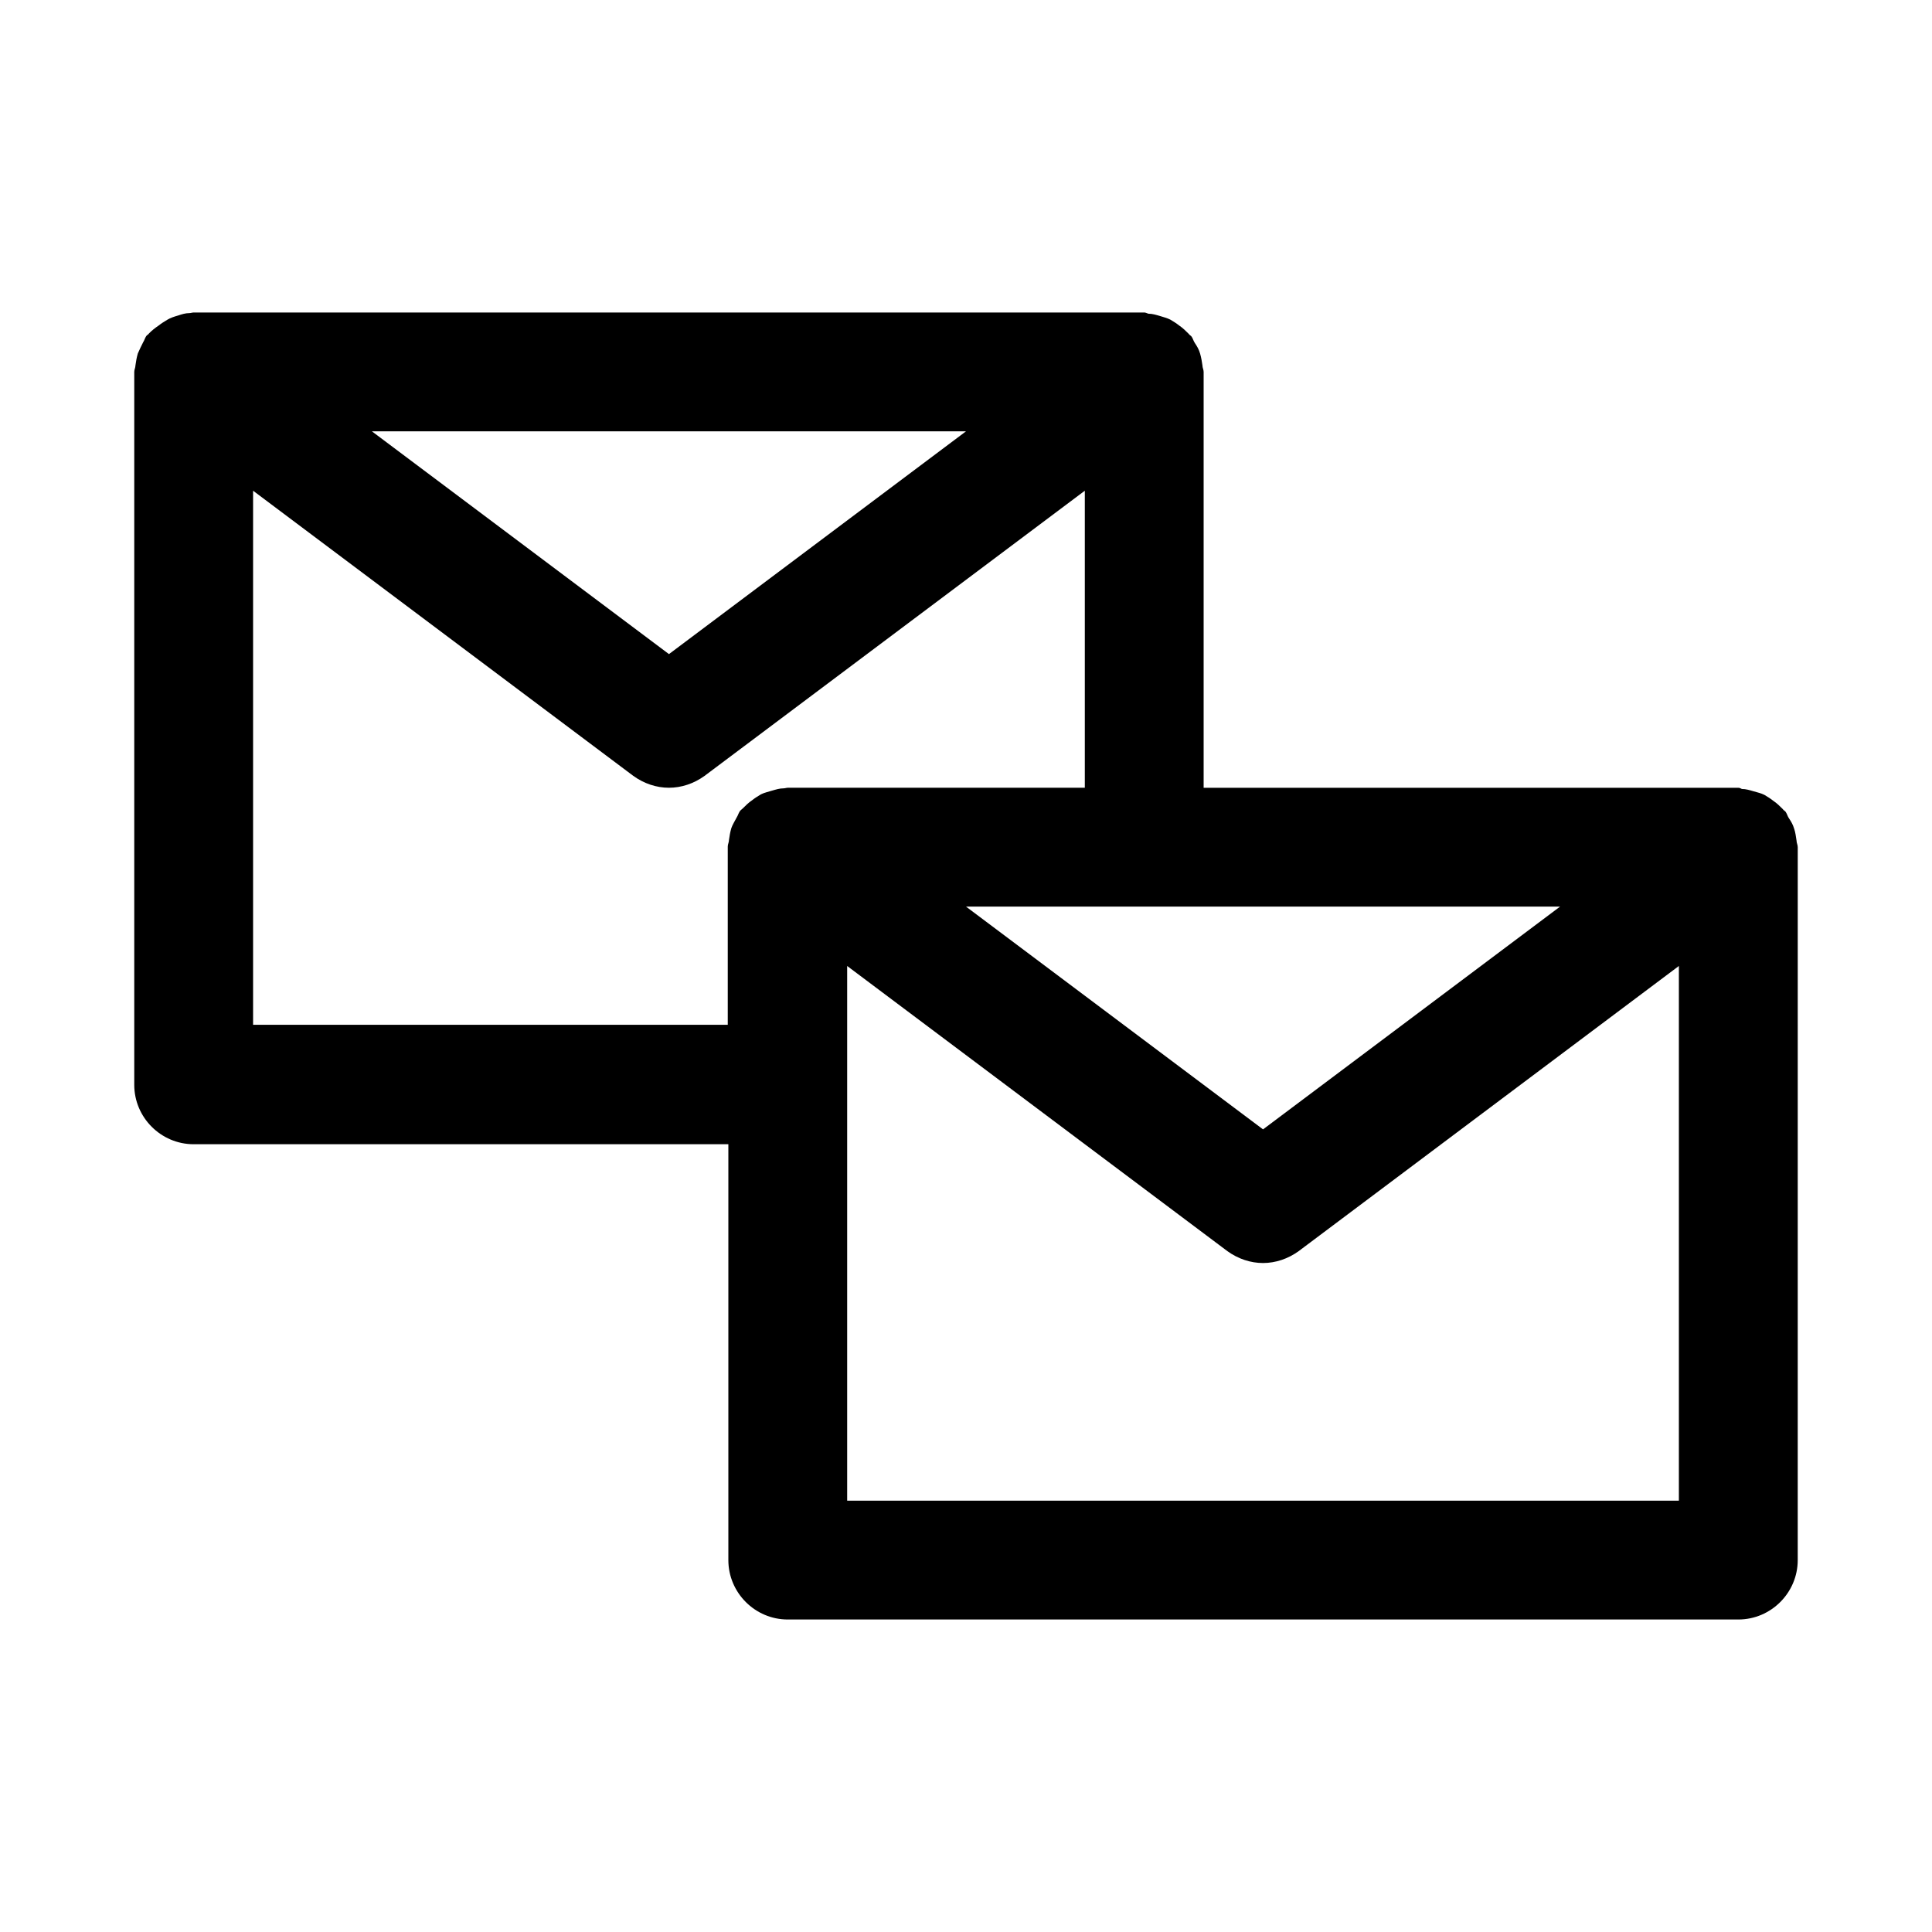 <?xml version="1.0" encoding="UTF-8"?>
<!-- Uploaded to: ICON Repo, www.iconrepo.com, Generator: ICON Repo Mixer Tools -->
<svg fill="#000000" width="800px" height="800px" version="1.1" viewBox="144 144 512 512" xmlns="http://www.w3.org/2000/svg">
 <path d="m619.47 363.63c-0.316-1.102-0.789-1.891-1.418-2.832-0.316-0.473-0.473-1.102-0.789-1.574-0.156-0.316-0.629-0.473-0.789-0.789-0.789-0.789-1.574-1.574-2.519-2.203-0.789-0.629-1.574-1.102-2.363-1.574-0.945-0.473-1.73-0.629-2.832-0.945-1.102-0.316-2.047-0.629-3.148-0.629-0.309-0.16-0.625-0.316-0.938-0.316h-141.7v-110.21c0-0.629-0.316-1.102-0.316-1.73-0.156-1.102-0.316-2.047-0.629-3.148-0.316-1.102-0.789-1.891-1.418-2.832-0.316-0.473-0.473-1.102-0.789-1.574-0.156-0.316-0.629-0.473-0.789-0.789-0.789-0.789-1.574-1.574-2.519-2.203-0.789-0.629-1.574-1.102-2.363-1.574-0.945-0.473-1.73-0.629-2.676-0.945-1.102-0.316-2.047-0.629-3.148-0.629-0.469-0.16-0.781-0.32-1.098-0.32h-251.91c-0.312 0-0.785 0.16-1.102 0.16-1.102 0-2.047 0.316-2.992 0.629-1.102 0.316-2.043 0.629-2.832 1.102-0.789 0.473-1.574 0.945-2.363 1.574-0.941 0.629-1.73 1.262-2.516 2.047-0.16 0.316-0.633 0.473-0.789 0.789-0.316 0.469-0.473 1.102-0.785 1.574-0.473 0.941-0.945 1.887-1.418 2.988-0.316 1.102-0.473 2.047-0.629 3.148 0 0.633-0.316 1.105-0.316 1.734v188.93c0 8.66 7.086 15.742 15.742 15.742h141.7v110.21c0 8.66 7.086 15.742 15.742 15.742h251.91c8.66 0 15.742-7.086 15.742-15.742l0.004-188.93c0-0.629-0.316-1.102-0.316-1.73-0.156-1.105-0.312-2.207-0.629-3.152zm-62.031 20.625-78.719 59.039-78.719-59.039zm-157.44-125.95-78.719 59.039-78.723-59.039zm-188.93 157.44v-141.7l100.76 75.57c2.832 2.047 6.141 3.148 9.445 3.148 3.305 0 6.613-1.102 9.445-3.148l100.77-75.57v78.719h-78.719c-0.316 0-0.789 0.156-1.102 0.156-1.102 0-2.047 0.316-3.148 0.629-0.945 0.316-1.891 0.473-2.832 0.945-0.789 0.473-1.574 0.945-2.363 1.574-0.945 0.629-1.73 1.418-2.519 2.203-0.316 0.316-0.629 0.473-0.789 0.789-0.316 0.473-0.473 1.102-0.789 1.574-0.473 0.945-1.102 1.891-1.418 2.832-0.316 1.102-0.473 2.047-0.629 3.148 0 0.629-0.316 1.102-0.316 1.73v47.23l-125.79 0.008zm157.44 125.95v-141.7l100.76 75.57c2.832 2.047 6.141 3.148 9.445 3.148s6.613-1.102 9.445-3.148l100.76-75.57v141.7z"/>
</svg>
